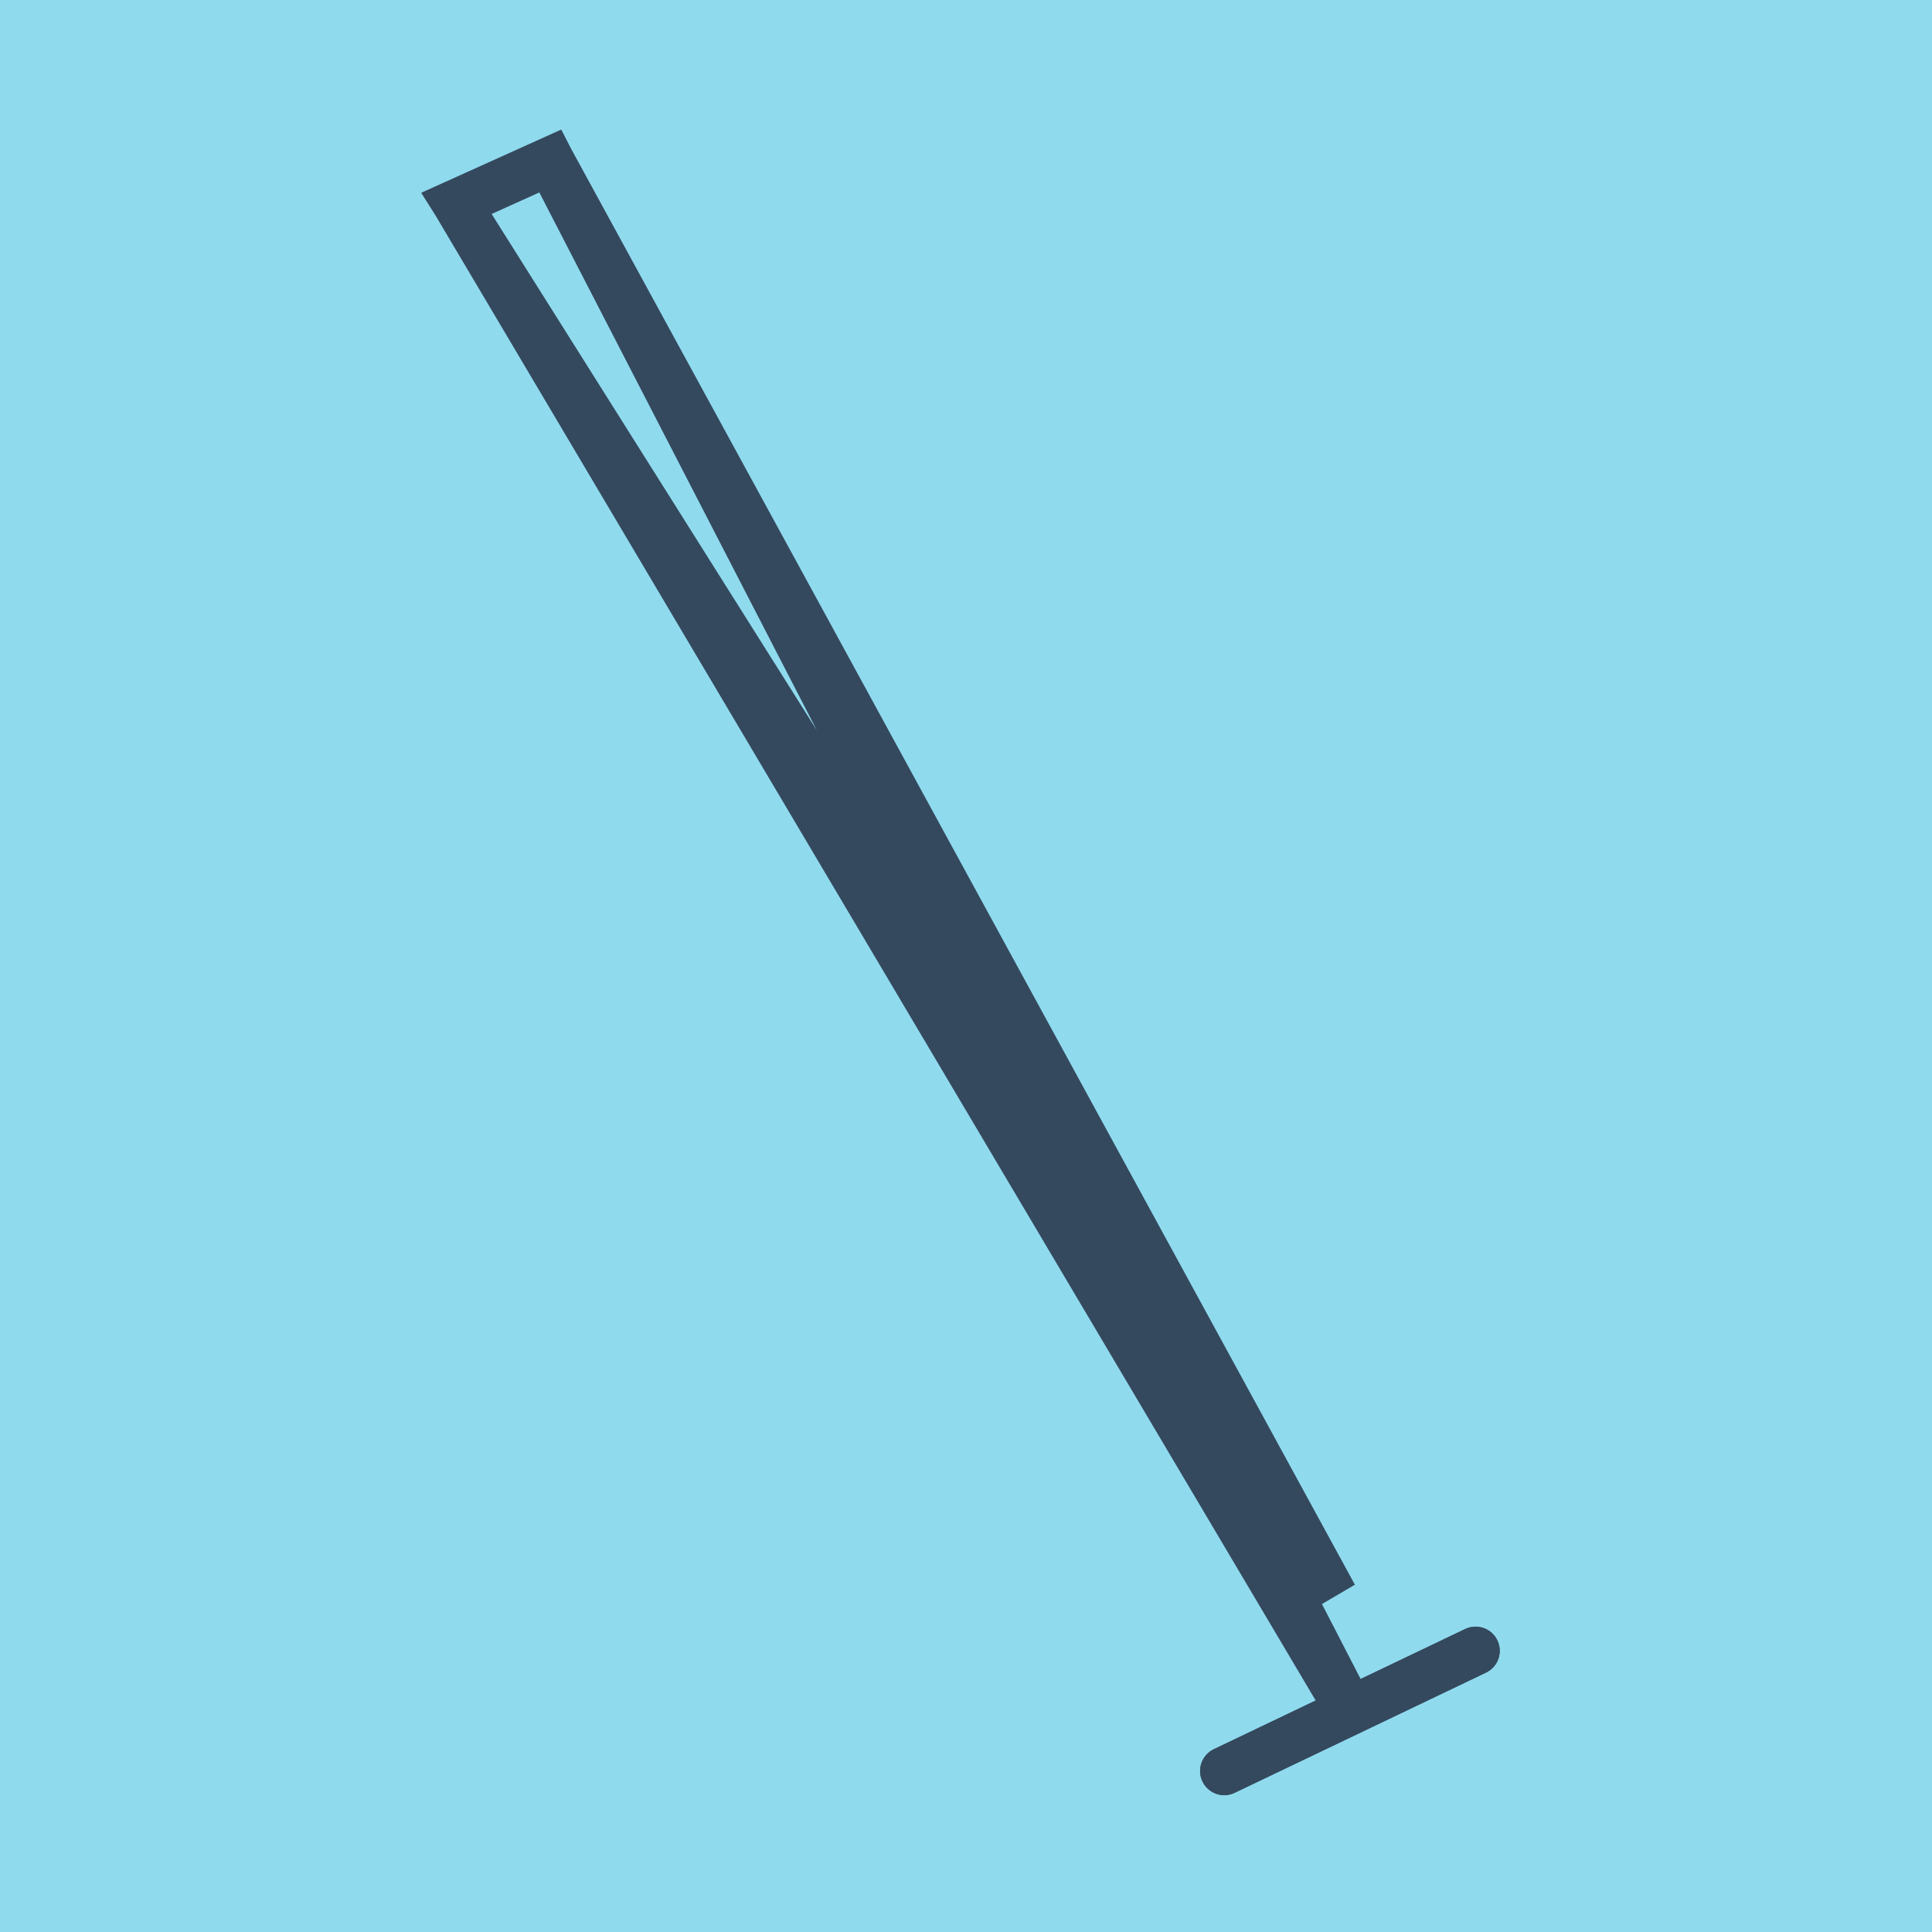 <?xml version="1.0" encoding="utf-8"?>
<!DOCTYPE svg PUBLIC "-//W3C//DTD SVG 1.1//EN" "http://www.w3.org/Graphics/SVG/1.1/DTD/svg11.dtd">
<svg xmlns="http://www.w3.org/2000/svg" xmlns:xlink="http://www.w3.org/1999/xlink" viewBox="-10 -10 120 120" preserveAspectRatio="xMidYMid meet">
	<path style="fill:#90daee" d="M-10-10h120v120H-10z"/>
			<polyline stroke-linecap="round" points="66.04,100 81.651,92.535 " style="fill:none;stroke:#34495e;stroke-width: 3px"/>
			<polyline stroke-linecap="round" points="81.651,92.535 66.04,100 " style="fill:none;stroke:#34495e;stroke-width: 3px"/>
			<polyline stroke-linecap="round" points="73.846,96.268 24.179,0 18.349,2.632 72.838,89.148 24.179,0 18.349,2.632 73.846,96.268 " style="fill:none;stroke:#34495e;stroke-width: 3px"/>
	</svg>
